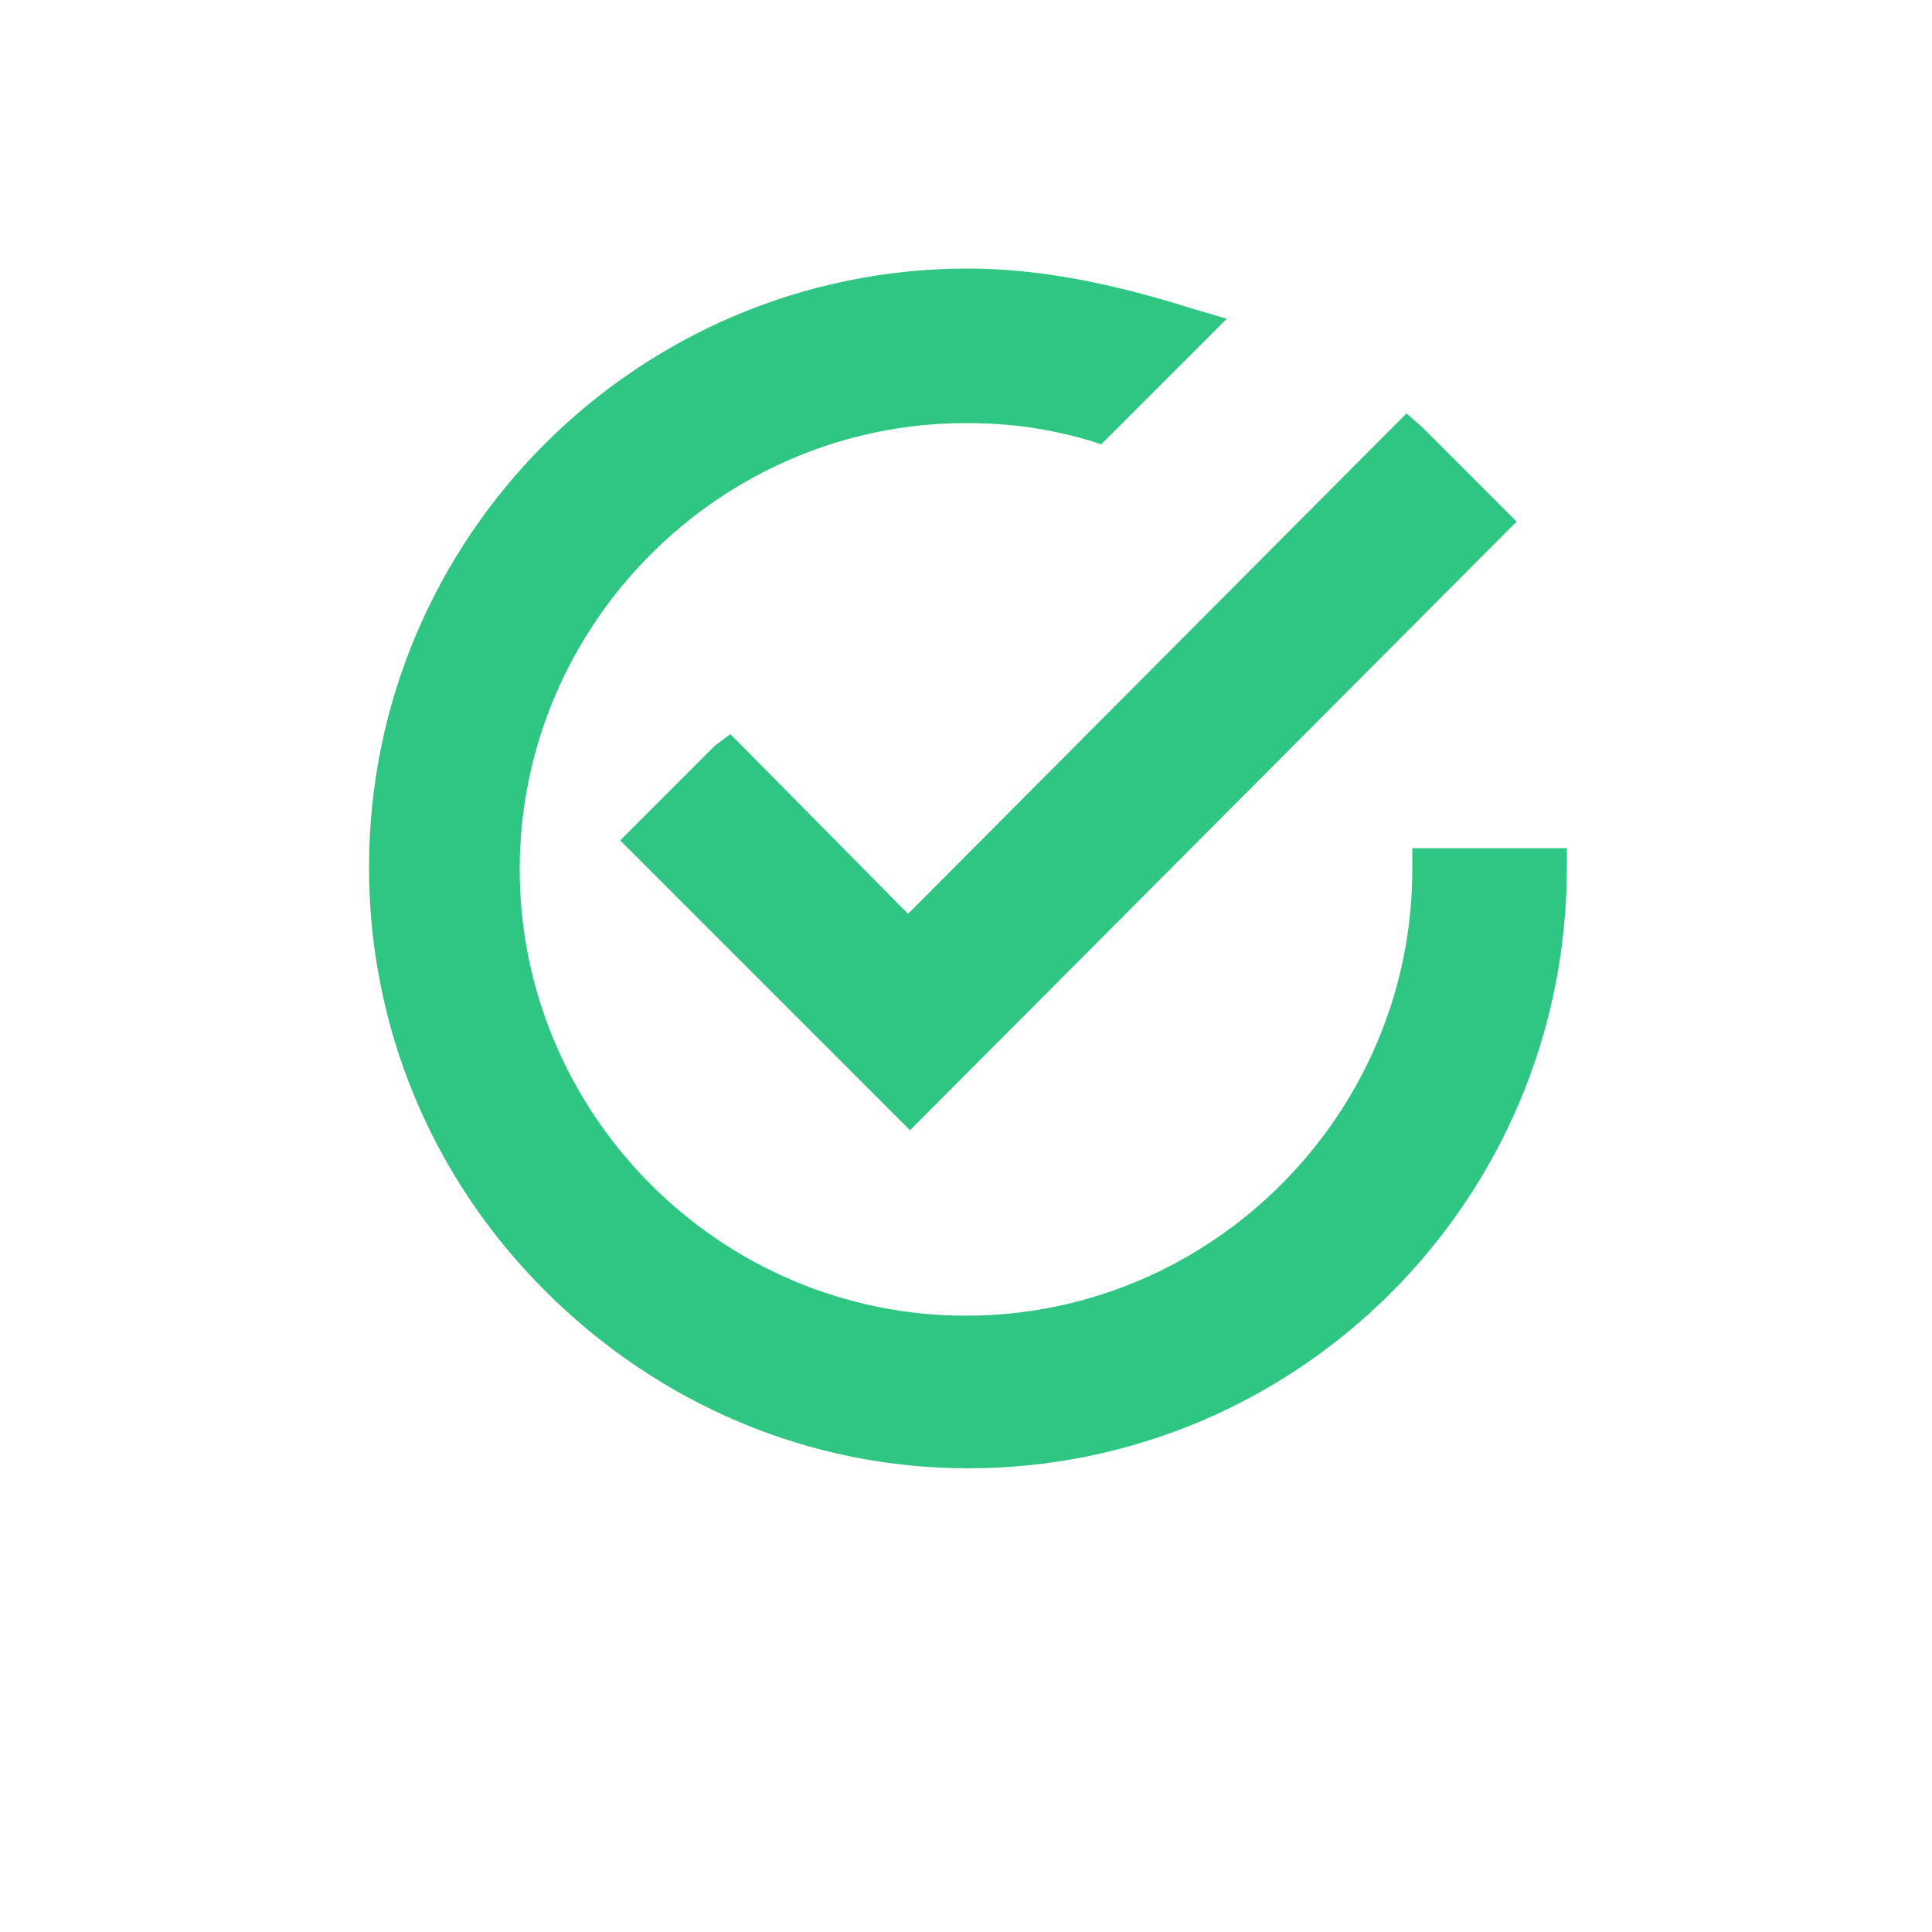 <?xml version="1.0" encoding="utf-8"?>
<!-- Generator: Adobe Illustrator 23.0.0, SVG Export Plug-In . SVG Version: 6.00 Build 0)  -->
<svg version="1.1" id="Layer_1" xmlns="http://www.w3.org/2000/svg" xmlns:xlink="http://www.w3.org/1999/xlink" x="0px" y="0px"
	 viewBox="0 0 100 100" style="enable-background:new 0 0 100 100;" xml:space="preserve">
<style type="text/css">
	.st0{fill:#1192F1;}
	.st1{fill:#2FC582;}
</style>
<g>
	<path id="XMLID_4_" class="st0" d="M-591.2,296.1c-0.8,0-1.6,0-2.4,0c-0.8,0-1.6,0-2.4,0c-6.8-0.1-12.1-1.1-16-2.5
		c-1.8-0.6-3.4-1.3-4.6-2.2v6.5v0.6v0.6v1.1c2.5,2.7,11.4,5.3,23,5.3s20.4-2.5,23-5.3v-1.1l0.1-0.6v-0.6v-6.5
		c-1.2,0.8-2.8,1.6-4.6,2.2C-579.1,294.9-584.4,295.9-591.2,296.1z"/>
	<path id="XMLID_3_" class="st0" d="M-616.5,279.3v6.5v0.6v0.6v1.1c2.4,2.5,10.2,4.9,20.5,5.2c0.1,0,0.1,0,0.3,0c0.3,0,0.6,0,0.8,0
		c0.4,0,0.8,0,1.3,0c0.4,0,0.8,0,1.3,0c0.3,0,0.6,0,0.8,0c0.1,0,0.1,0,0.3,0c10.4-0.4,18.1-2.7,20.5-5.2V287l0.1-0.6v-0.6v-6.5
		c-4.5,3.1-13.9,4.7-23,4.7C-602.7,284-611.9,282.4-616.5,279.3z"/>
	<path id="XMLID_2_" class="st0" d="M-570.7,273.5c-1-4-9.1-7.9-22.9-7.9c-13.9,0-21.8,4-22.8,7.8c-0.1,0.1-0.1,0.3-0.1,0.5v0.6v1.7
		c2.5,2.7,11.3,5.2,23,5.2c11.7-0.1,20.4-2.5,23-5.3v-1.7v-0.6C-570.5,273.8-570.7,273.6-570.7,273.5z"/>
	<path id="XMLID_1_" class="st0" d="M-616.5,303.3v7.5c0,0.1,0,0.3,0.1,0.4c1.1,4.5,10.8,7.8,22.9,7.9c12.1,0.1,21.7-3.3,22.8-7.8
		c0.1-0.1,0.1-0.3,0.1-0.4v-7.5c-3.8,2.7-11.6,4.8-23.1,4.8C-604.9,308.1-612.7,306-616.5,303.3z"/>
</g>
<g id="Page-1">
	<g id="Core" transform="translate(-128, -86)">
		<g id="check-circle-outline" transform="translate(128, 86)">
			<g id="Shape">
				<path class="st1" d="M50.1,75.5c-16.8,0-30.5-13.7-30.5-30.6c0-16.8,13.7-30.5,30.5-30.5c3.5,0,7.2,0.7,11.6,2.1l0.8,0.3
					l-5.6,5.6l-0.3-0.1c-2.1-0.6-4.1-0.9-6.5-0.9C37,21.4,26.4,32,26.4,45C26.4,58,37,68.6,50,68.6C63,68.6,73.6,58,73.6,45v-0.5
					l0.5-0.1h6.5v0.5C80.6,61.8,66.9,75.5,50.1,75.5z M32.8,43.6l4.9-4.9L47,48l25.9-25.9l4.9,4.9L47,57.8L32.8,43.6z"/>
				<path class="st1" d="M50.1,14.9c3.9,0,7.8,0.9,11.4,2.1l-4.9,4.9c-2.2-0.6-4.2-0.9-6.6-0.9c-13.3,0-24.1,10.8-24.1,24.1
					S36.7,69.1,50,69.1S74.1,58.2,74.1,45v-0.1h6c0,16.5-13.6,30.1-30,30.1s-30-13.7-30-30.1S33.6,14.9,50.1,14.9 M72.8,22.8L77,27
					L47,57.1L33.5,43.6l4.2-4.2l9.3,9.3L72.8,22.8 M50.1,13.9c-17.1,0-31,13.9-31,31c0,8.2,3.2,16,9.1,21.9
					c5.9,5.9,13.7,9.2,21.9,9.2c17.1,0,31-13.9,31-31.1v-1h-1h-6h-1v1V45c0,12.7-10.4,23.1-23.1,23.1S26.9,57.7,26.9,45
					S37.3,21.9,50,21.9c2.4,0,4.3,0.3,6.4,0.9l0.6,0.2l0.4-0.4l4.9-4.9l1.2-1.2L61.8,16C57.4,14.6,53.6,13.9,50.1,13.9L50.1,13.9z
					 M72.8,21.4l-0.7,0.7L47,47.3l-8.5-8.6l-0.7-0.7L37,38.6l-4.2,4.2l-0.7,0.7l0.7,0.7l13.6,13.6l0.7,0.7l0.7-0.7l30-30.1l0.7-0.7
					l-0.7-0.7l-4.2-4.2L72.8,21.4L72.8,21.4z"/>
			</g>
		</g>
	</g>
</g>
</svg>
